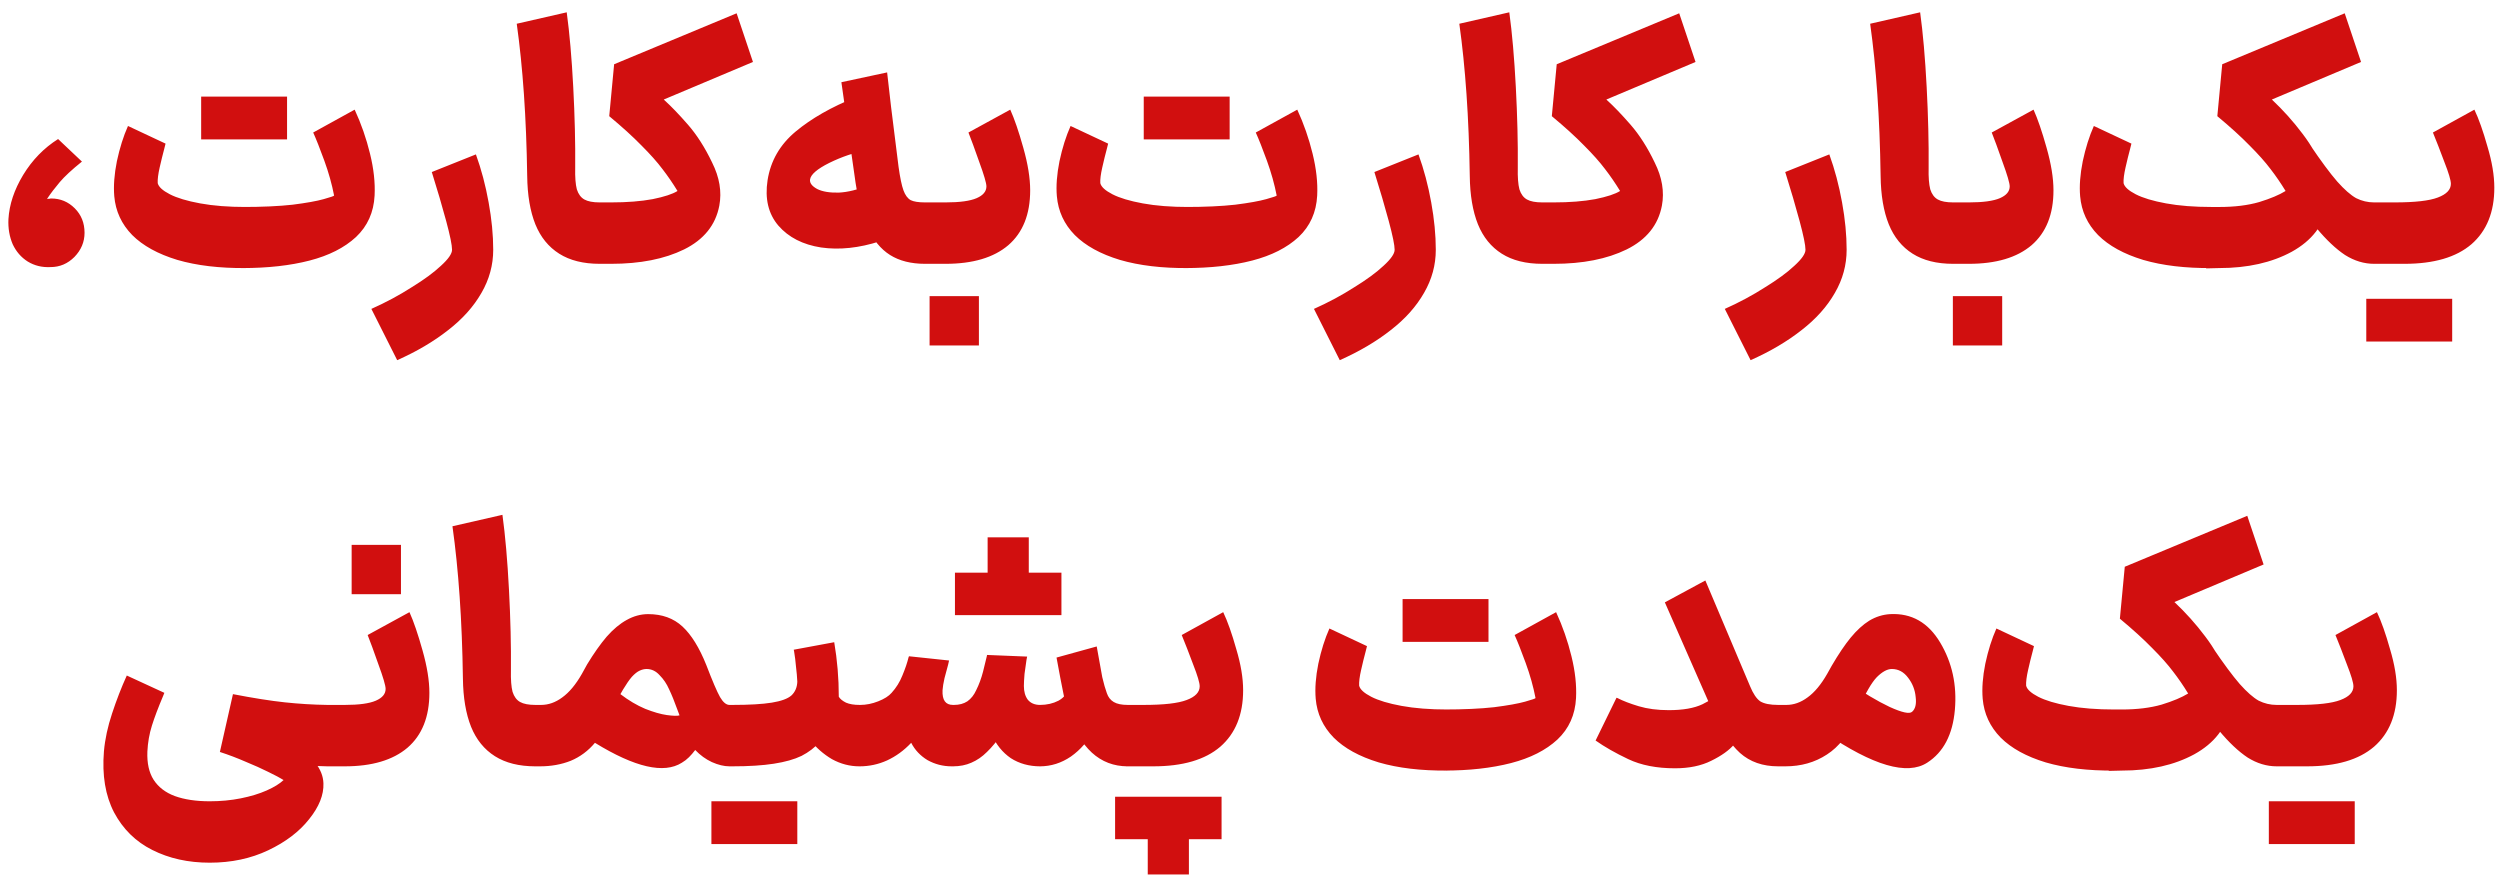<svg width="199" height="70" viewBox="0 0 199 70" fill="none" xmlns="http://www.w3.org/2000/svg">
<path d="M4.026 21.26C3.35 21.295 2.743 21.147 2.206 20.818C1.686 20.489 1.287 20.029 1.01 19.44C0.75 18.833 0.637 18.166 0.672 17.438C0.741 16.277 1.131 15.107 1.842 13.928C2.57 12.732 3.497 11.779 4.624 11.068L6.522 12.862C5.725 13.503 5.135 14.049 4.754 14.5C4.373 14.951 4.043 15.384 3.766 15.8L3.74 15.852L3.792 15.826C3.861 15.826 3.905 15.826 3.922 15.826C3.957 15.809 4.009 15.8 4.078 15.8C4.806 15.8 5.43 16.06 5.95 16.58C6.47 17.1 6.73 17.75 6.73 18.53C6.73 19.258 6.461 19.899 5.924 20.454C5.387 20.991 4.754 21.26 4.026 21.26ZM19.288 21.338C19.219 19.726 19.219 18.105 19.288 16.476C20.866 16.476 22.2 16.415 23.292 16.294C24.384 16.155 25.208 16.008 25.762 15.852C26.317 15.696 26.594 15.601 26.594 15.566C26.421 14.665 26.161 13.737 25.814 12.784C25.468 11.831 25.173 11.085 24.93 10.548L28.232 8.728C28.752 9.855 29.16 11.025 29.454 12.238C29.749 13.434 29.87 14.543 29.818 15.566C29.749 16.901 29.255 18.001 28.336 18.868C27.418 19.717 26.187 20.341 24.644 20.74C23.102 21.139 21.316 21.338 19.288 21.338ZM19.574 21.338C17.477 21.355 15.657 21.139 14.114 20.688C12.572 20.22 11.376 19.561 10.526 18.712C9.677 17.845 9.2 16.814 9.096 15.618C9.027 14.803 9.096 13.876 9.304 12.836C9.53 11.779 9.824 10.843 10.188 10.028L13.178 11.432C13.144 11.571 13.109 11.709 13.074 11.848C12.953 12.299 12.832 12.793 12.71 13.33C12.589 13.867 12.537 14.283 12.554 14.578C12.624 14.873 12.944 15.167 13.516 15.462C14.088 15.757 14.894 15.999 15.934 16.19C16.974 16.381 18.188 16.476 19.574 16.476C19.678 18.105 19.678 19.726 19.574 21.338ZM16.012 7.688C16.792 7.688 17.373 7.688 17.754 7.688C18.136 7.688 18.708 7.688 19.47 7.688C19.47 8.468 19.47 9.049 19.47 9.43C19.47 9.794 19.47 10.349 19.47 11.094C18.69 11.094 18.11 11.094 17.728 11.094C17.347 11.094 16.775 11.094 16.012 11.094C16.012 10.314 16.012 9.742 16.012 9.378C16.012 8.997 16.012 8.433 16.012 7.688ZM19.418 7.688C20.198 7.688 20.77 7.688 21.134 7.688C21.516 7.688 22.088 7.688 22.85 7.688C22.85 8.468 22.85 9.049 22.85 9.43C22.85 9.794 22.85 10.349 22.85 11.094C22.07 11.094 21.49 11.094 21.108 11.094C20.744 11.094 20.181 11.094 19.418 11.094C19.418 10.314 19.418 9.742 19.418 9.378C19.418 8.997 19.418 8.433 19.418 7.688ZM29.561 24.588C30.723 24.068 31.789 23.496 32.76 22.872C33.748 22.265 34.528 21.693 35.099 21.156C35.689 20.619 35.983 20.194 35.983 19.882C35.983 19.518 35.828 18.755 35.516 17.594C35.203 16.433 34.822 15.133 34.371 13.694L37.882 12.29C38.315 13.486 38.653 14.76 38.895 16.112C39.138 17.447 39.26 18.703 39.26 19.882C39.26 21.095 38.947 22.239 38.324 23.314C37.7 24.406 36.816 25.394 35.672 26.278C34.528 27.179 33.175 27.977 31.616 28.67L29.561 24.588ZM47.736 21C46.437 21 45.362 20.731 44.513 20.194C43.663 19.657 43.031 18.877 42.614 17.854C42.199 16.814 41.982 15.531 41.965 14.006C41.93 11.666 41.843 9.499 41.705 7.506C41.566 5.495 41.375 3.623 41.133 1.89L45.111 0.98C45.336 2.627 45.509 4.611 45.63 6.934C45.752 9.239 45.804 11.38 45.786 13.356C45.769 14.101 45.812 14.673 45.916 15.072C46.038 15.453 46.237 15.722 46.514 15.878C46.792 16.034 47.199 16.112 47.736 16.112H47.867L48.127 18.556L47.867 21H47.736ZM47.611 16.112H48.651C49.916 16.112 51.017 16.025 51.953 15.852C52.889 15.661 53.548 15.445 53.929 15.202C53.548 14.578 53.149 13.997 52.733 13.46C52.317 12.905 51.763 12.281 51.069 11.588C50.376 10.877 49.518 10.097 48.495 9.248L48.885 5.114L58.635 1.058L59.935 4.932L52.837 7.922L52.889 7.974C53.426 8.459 54.05 9.109 54.761 9.924C55.472 10.739 56.113 11.744 56.685 12.94C57.275 14.119 57.465 15.263 57.257 16.372C56.962 17.915 56.026 19.076 54.449 19.856C52.889 20.619 50.956 21 48.651 21H47.611V16.112ZM70.043 19.206C68.379 19.743 66.819 19.908 65.363 19.7C63.907 19.475 62.771 18.894 61.957 17.958C61.159 17.022 60.873 15.817 61.099 14.344C61.341 12.801 62.087 11.51 63.335 10.47C64.583 9.43 66.177 8.52 68.119 7.74L69.003 11.952C67.997 12.143 67.001 12.481 66.013 12.966C65.042 13.451 64.531 13.893 64.479 14.292C64.444 14.569 64.635 14.821 65.051 15.046C65.467 15.254 66.039 15.349 66.767 15.332C67.495 15.297 68.292 15.098 69.159 14.734L70.043 19.206ZM73.631 21C72.521 21 71.594 20.766 70.849 20.298C70.103 19.83 69.497 19.085 69.029 18.062C68.578 17.022 68.24 15.644 68.015 13.928L67.651 11.38C67.495 10.288 67.382 9.473 67.313 8.936C67.243 8.399 67.131 7.601 66.975 6.544L70.615 5.764C70.719 6.665 70.823 7.575 70.927 8.494C71.325 11.683 71.525 13.278 71.525 13.278C71.646 14.145 71.776 14.769 71.915 15.15C72.053 15.531 72.244 15.791 72.487 15.93C72.729 16.051 73.111 16.112 73.631 16.112H74.177L74.437 18.556L74.177 21H73.631ZM73.891 16.112H75.269C76.395 16.112 77.219 15.999 77.739 15.774C78.258 15.549 78.519 15.237 78.519 14.838C78.519 14.578 78.328 13.928 77.947 12.888C77.582 11.848 77.296 11.068 77.088 10.548L80.416 8.728C80.746 9.456 81.093 10.47 81.457 11.77C81.82 13.053 82.002 14.179 82.002 15.15C82.002 17.057 81.422 18.513 80.26 19.518C79.099 20.506 77.435 21 75.269 21H73.891V16.112ZM73.995 23.574C74.879 23.574 75.537 23.574 75.971 23.574C76.404 23.574 77.054 23.574 77.921 23.574C77.921 24.441 77.921 25.091 77.921 25.524C77.921 25.975 77.921 26.633 77.921 27.5C77.037 27.5 76.378 27.5 75.945 27.5C75.511 27.5 74.861 27.5 73.995 27.5C73.995 26.616 73.995 25.957 73.995 25.524C73.995 25.091 73.995 24.441 73.995 23.574ZM94.318 21.338C94.248 19.726 94.248 18.105 94.318 16.476C95.895 16.476 97.23 16.415 98.322 16.294C99.414 16.155 100.237 16.008 100.792 15.852C101.346 15.696 101.624 15.601 101.624 15.566C101.45 14.665 101.19 13.737 100.844 12.784C100.497 11.831 100.202 11.085 99.96 10.548L103.262 8.728C103.782 9.855 104.189 11.025 104.484 12.238C104.778 13.434 104.9 14.543 104.848 15.566C104.778 16.901 104.284 18.001 103.366 18.868C102.447 19.717 101.216 20.341 99.674 20.74C98.131 21.139 96.346 21.338 94.318 21.338ZM94.604 21.338C92.506 21.355 90.686 21.139 89.144 20.688C87.601 20.22 86.405 19.561 85.556 18.712C84.706 17.845 84.23 16.814 84.126 15.618C84.056 14.803 84.126 13.876 84.334 12.836C84.559 11.779 84.854 10.843 85.218 10.028L88.208 11.432C88.173 11.571 88.138 11.709 88.104 11.848C87.982 12.299 87.861 12.793 87.74 13.33C87.618 13.867 87.566 14.283 87.584 14.578C87.653 14.873 87.974 15.167 88.546 15.462C89.118 15.757 89.924 15.999 90.964 16.19C92.004 16.381 93.217 16.476 94.604 16.476C94.708 18.105 94.708 19.726 94.604 21.338ZM91.042 7.688C91.822 7.688 92.402 7.688 92.784 7.688C93.165 7.688 93.737 7.688 94.5 7.688C94.5 8.468 94.5 9.049 94.5 9.43C94.5 9.794 94.5 10.349 94.5 11.094C93.72 11.094 93.139 11.094 92.758 11.094C92.376 11.094 91.804 11.094 91.042 11.094C91.042 10.314 91.042 9.742 91.042 9.378C91.042 8.997 91.042 8.433 91.042 7.688ZM94.448 7.688C95.228 7.688 95.8 7.688 96.164 7.688C96.545 7.688 97.117 7.688 97.88 7.688C97.88 8.468 97.88 9.049 97.88 9.43C97.88 9.794 97.88 10.349 97.88 11.094C97.1 11.094 96.519 11.094 96.138 11.094C95.774 11.094 95.21 11.094 94.448 11.094C94.448 10.314 94.448 9.742 94.448 9.378C94.448 8.997 94.448 8.433 94.448 7.688ZM104.591 24.588C105.752 24.068 106.818 23.496 107.789 22.872C108.777 22.265 109.557 21.693 110.129 21.156C110.718 20.619 111.013 20.194 111.013 19.882C111.013 19.518 110.857 18.755 110.545 17.594C110.233 16.433 109.851 15.133 109.401 13.694L112.911 12.29C113.344 13.486 113.682 14.76 113.925 16.112C114.167 17.447 114.289 18.703 114.289 19.882C114.289 21.095 113.977 22.239 113.353 23.314C112.729 24.406 111.845 25.394 110.701 26.278C109.557 27.179 108.205 27.977 106.645 28.67L104.591 24.588ZM122.766 21C121.466 21 120.391 20.731 119.542 20.194C118.693 19.657 118.06 18.877 117.644 17.854C117.228 16.814 117.011 15.531 116.994 14.006C116.959 11.666 116.873 9.499 116.734 7.506C116.595 5.495 116.405 3.623 116.162 1.89L120.14 0.98C120.365 2.627 120.539 4.611 120.66 6.934C120.781 9.239 120.833 11.38 120.816 13.356C120.799 14.101 120.842 14.673 120.946 15.072C121.067 15.453 121.267 15.722 121.544 15.878C121.821 16.034 122.229 16.112 122.766 16.112H122.896L123.156 18.556L122.896 21H122.766ZM122.641 16.112H123.681C124.946 16.112 126.047 16.025 126.983 15.852C127.919 15.661 128.577 15.445 128.959 15.202C128.577 14.578 128.179 13.997 127.763 13.46C127.347 12.905 126.792 12.281 126.099 11.588C125.405 10.877 124.547 10.097 123.525 9.248L123.915 5.114L133.665 1.058L134.965 4.932L127.867 7.922L127.919 7.974C128.456 8.459 129.08 9.109 129.791 9.924C130.501 10.739 131.143 11.744 131.715 12.94C132.304 14.119 132.495 15.263 132.287 16.372C131.992 17.915 131.056 19.076 129.479 19.856C127.919 20.619 125.986 21 123.681 21H122.641V16.112ZM137.294 24.588C138.455 24.068 139.521 23.496 140.492 22.872C141.48 22.265 142.26 21.693 142.832 21.156C143.421 20.619 143.716 20.194 143.716 19.882C143.716 19.518 143.56 18.755 143.248 17.594C142.936 16.433 142.555 15.133 142.104 13.694L145.614 12.29C146.047 13.486 146.385 14.76 146.628 16.112C146.871 17.447 146.992 18.703 146.992 19.882C146.992 21.095 146.68 22.239 146.056 23.314C145.432 24.406 144.548 25.394 143.404 26.278C142.26 27.179 140.908 27.977 139.348 28.67L137.294 24.588ZM155.469 21C154.169 21 153.094 20.731 152.245 20.194C151.396 19.657 150.763 18.877 150.347 17.854C149.931 16.814 149.714 15.531 149.697 14.006C149.662 11.666 149.576 9.499 149.437 7.506C149.298 5.495 149.108 3.623 148.865 1.89L152.843 0.98C153.068 2.627 153.242 4.611 153.363 6.934C153.484 9.239 153.536 11.38 153.519 13.356C153.502 14.101 153.545 14.673 153.649 15.072C153.77 15.453 153.97 15.722 154.247 15.878C154.524 16.034 154.932 16.112 155.469 16.112H155.599L155.859 18.556L155.599 21H155.469ZM155.344 16.112H156.722C157.848 16.112 158.672 15.999 159.192 15.774C159.712 15.549 159.972 15.237 159.972 14.838C159.972 14.578 159.781 13.928 159.4 12.888C159.036 11.848 158.75 11.068 158.542 10.548L161.87 8.728C162.199 9.456 162.546 10.47 162.91 11.77C163.274 13.053 163.456 14.179 163.456 15.15C163.456 17.057 162.875 18.513 161.714 19.518C160.552 20.506 158.888 21 156.722 21H155.344V16.112ZM155.448 23.574C156.332 23.574 156.99 23.574 157.424 23.574C157.857 23.574 158.507 23.574 159.374 23.574C159.374 24.441 159.374 25.091 159.374 25.524C159.374 25.975 159.374 26.633 159.374 27.5C158.49 27.5 157.831 27.5 157.398 27.5C156.964 27.5 156.314 27.5 155.448 27.5C155.448 26.616 155.448 25.957 155.448 25.524C155.448 25.091 155.448 24.441 155.448 23.574ZM188.979 21C188.181 21 187.41 20.766 186.665 20.298C185.937 19.813 185.183 19.102 184.403 18.166C183.623 17.213 182.695 15.921 181.621 14.292L183.883 11.536C184.749 12.819 185.469 13.789 186.041 14.448C186.613 15.089 187.115 15.531 187.549 15.774C187.999 15.999 188.476 16.112 188.979 16.112H189.499L189.759 18.556L189.499 21H188.979ZM176.057 21.338C173.959 21.355 172.139 21.139 170.597 20.688C169.054 20.22 167.858 19.561 167.009 18.712C166.159 17.845 165.683 16.814 165.579 15.618C165.509 14.803 165.579 13.876 165.787 12.836C166.012 11.779 166.307 10.843 166.671 10.028L169.661 11.432C169.626 11.571 169.591 11.709 169.557 11.848C169.435 12.299 169.314 12.793 169.193 13.33C169.071 13.867 169.019 14.283 169.037 14.578C169.106 14.873 169.427 15.167 169.999 15.462C170.571 15.757 171.377 15.999 172.417 16.19C173.457 16.381 174.67 16.476 176.057 16.476C176.161 18.105 176.161 19.726 176.057 21.338ZM175.615 21.364L175.355 18.92L175.615 16.476H176.655C177.868 16.476 178.925 16.346 179.827 16.086C180.728 15.809 181.43 15.514 181.933 15.202C181.551 14.578 181.153 13.997 180.737 13.46C180.321 12.905 179.766 12.281 179.073 11.588C178.379 10.877 177.521 10.097 176.499 9.248L176.889 5.114L186.639 1.058L187.939 4.932L180.841 7.922C181.742 8.771 182.557 9.681 183.285 10.652C184.013 11.605 184.559 12.585 184.923 13.59C185.304 14.578 185.417 15.505 185.261 16.372C184.966 17.932 184.021 19.154 182.427 20.038C180.832 20.905 178.908 21.338 176.655 21.338L175.615 21.364ZM189.214 16.112H190.618C192.23 16.112 193.374 15.982 194.05 15.722C194.743 15.462 195.09 15.098 195.09 14.63C195.09 14.353 194.917 13.772 194.57 12.888C194.241 12.004 193.937 11.224 193.66 10.548L196.962 8.728C197.309 9.456 197.655 10.435 198.002 11.666C198.366 12.879 198.548 13.971 198.548 14.942C198.548 16.883 197.941 18.383 196.728 19.44C195.515 20.48 193.738 21 191.398 21H189.214V16.112ZM195.194 27.188C194.414 27.188 193.833 27.188 193.452 27.188C193.071 27.188 192.499 27.188 191.736 27.188C191.736 26.408 191.736 25.827 191.736 25.446C191.736 25.082 191.736 24.527 191.736 23.782C192.516 23.782 193.097 23.782 193.478 23.782C193.859 23.782 194.431 23.782 195.194 23.782C195.194 24.562 195.194 25.134 195.194 25.498C195.194 25.879 195.194 26.443 195.194 27.188ZM191.788 27.188C191.008 27.188 190.427 27.188 190.046 27.188C189.682 27.188 189.119 27.188 188.356 27.188C188.356 26.408 188.356 25.827 188.356 25.446C188.356 25.082 188.356 24.527 188.356 23.782C189.136 23.782 189.708 23.782 190.072 23.782C190.453 23.782 191.025 23.782 191.788 23.782C191.788 24.562 191.788 25.134 191.788 25.498C191.788 25.879 191.788 26.443 191.788 27.188ZM16.697 68.67C14.981 68.67 13.456 68.332 12.121 67.656C10.804 66.997 9.79 66.001 9.079 64.666C8.386 63.331 8.117 61.711 8.273 59.804C8.36 58.833 8.576 57.828 8.923 56.788C9.27 55.731 9.66 54.725 10.093 53.772L13.083 55.15L12.979 55.41C12.598 56.311 12.303 57.091 12.095 57.75C11.887 58.409 11.766 59.102 11.731 59.83C11.696 60.749 11.861 61.494 12.225 62.066C12.606 62.655 13.17 63.089 13.915 63.366C14.678 63.643 15.605 63.782 16.697 63.782C17.564 63.782 18.387 63.704 19.167 63.548C19.947 63.392 20.632 63.184 21.221 62.924C21.81 62.664 22.261 62.387 22.573 62.092C22.296 61.919 21.888 61.702 21.351 61.442C20.831 61.182 20.233 60.913 19.557 60.636C18.881 60.341 18.196 60.081 17.503 59.856L18.543 55.254C20.155 55.566 21.524 55.783 22.651 55.904C23.778 56.025 24.913 56.095 26.057 56.112H26.317L26.577 58.556L26.317 61H26.057C24.878 60.983 23.622 60.879 22.287 60.688C20.952 60.48 19.366 60.203 17.529 59.856C17.529 59.856 17.52 59.856 17.503 59.856L18.543 56.944L18.673 56.996C20.06 57.499 21.576 58.235 23.223 59.206C24.87 60.159 25.71 61.208 25.745 62.352C25.78 63.271 25.398 64.224 24.601 65.212C23.821 66.2 22.738 67.023 21.351 67.682C19.964 68.341 18.413 68.67 16.697 68.67ZM26.067 56.112H27.445C28.572 56.112 29.395 55.999 29.915 55.774C30.435 55.549 30.695 55.237 30.695 54.838C30.695 54.578 30.505 53.928 30.123 52.888C29.759 51.848 29.473 51.068 29.265 50.548L32.593 48.728C32.923 49.456 33.269 50.47 33.633 51.77C33.997 53.053 34.179 54.179 34.179 55.15C34.179 57.057 33.599 58.513 32.437 59.518C31.276 60.506 29.612 61 27.445 61H26.067V56.112ZM27.991 43.372C28.875 43.372 29.534 43.372 29.967 43.372C30.401 43.372 31.051 43.372 31.917 43.372C31.917 44.239 31.917 44.897 31.917 45.348C31.917 45.781 31.917 46.431 31.917 47.298C31.033 47.298 30.375 47.298 29.941 47.298C29.508 47.298 28.858 47.298 27.991 47.298C27.991 46.414 27.991 45.755 27.991 45.322C27.991 44.889 27.991 44.239 27.991 43.372ZM42.62 61C41.32 61 40.246 60.731 39.396 60.194C38.547 59.657 37.914 58.877 37.498 57.854C37.082 56.814 36.866 55.531 36.848 54.006C36.814 51.666 36.727 49.499 36.588 47.506C36.45 45.495 36.259 43.623 36.016 41.89L39.994 40.98C40.22 42.627 40.393 44.611 40.514 46.934C40.636 49.239 40.688 51.38 40.67 53.356C40.653 54.101 40.696 54.673 40.8 55.072C40.922 55.453 41.121 55.722 41.398 55.878C41.676 56.034 42.083 56.112 42.62 56.112H42.75L43.01 58.556L42.75 61H42.62ZM42.495 56.112H43.067C43.656 56.112 44.22 55.913 44.757 55.514C45.312 55.115 45.832 54.491 46.317 53.642L46.733 52.888C47.27 52.004 47.79 51.267 48.293 50.678C48.813 50.089 49.342 49.647 49.879 49.352C50.434 49.04 51.006 48.884 51.595 48.884C52.704 48.884 53.614 49.213 54.325 49.872C55.036 50.531 55.668 51.553 56.223 52.94C56.708 54.205 57.072 55.055 57.315 55.488C57.558 55.904 57.809 56.112 58.069 56.112H58.433L58.693 58.556L58.433 61H58.069C57.636 61 57.168 60.887 56.665 60.662C56.18 60.437 55.738 60.116 55.339 59.7C55.183 59.908 55.018 60.099 54.845 60.272C54.672 60.445 54.481 60.593 54.273 60.714C52.852 61.615 50.546 61.087 47.357 59.128C46.82 59.769 46.178 60.246 45.433 60.558C44.688 60.853 43.873 61 42.989 61H42.495V56.112ZM54.091 56.944C54.039 56.805 53.987 56.667 53.935 56.528C53.692 55.852 53.467 55.297 53.259 54.864C53.068 54.431 52.817 54.058 52.505 53.746C52.21 53.417 51.864 53.252 51.465 53.252C51.292 53.252 51.11 53.295 50.919 53.382C50.728 53.469 50.52 53.633 50.295 53.876C50.087 54.119 49.853 54.457 49.593 54.89L49.385 55.254C50.044 55.757 50.702 56.147 51.361 56.424C52.02 56.684 52.592 56.849 53.077 56.918C53.58 56.987 53.918 56.996 54.091 56.944ZM58.162 56.112H58.292C59.644 56.112 60.692 56.051 61.438 55.93C62.183 55.809 62.703 55.618 62.998 55.358C63.292 55.081 63.448 54.717 63.466 54.266C63.448 53.885 63.414 53.486 63.362 53.07C63.327 52.654 63.275 52.238 63.206 51.822L63.18 51.718L66.404 51.12C66.646 52.541 66.768 53.989 66.768 55.462C66.872 55.635 67.062 55.791 67.34 55.93C67.617 56.051 67.981 56.112 68.432 56.112H68.536L68.796 58.556L68.536 61H68.406C67.643 61 66.915 60.809 66.222 60.428C65.546 60.029 64.965 59.518 64.48 58.894L65.234 59.076C64.852 59.509 64.376 59.873 63.804 60.168C63.232 60.445 62.495 60.653 61.594 60.792C60.71 60.931 59.609 61 58.292 61H58.162V56.112ZM63.466 67.188C62.686 67.188 62.105 67.188 61.724 67.188C61.342 67.188 60.77 67.188 60.008 67.188C60.008 66.408 60.008 65.827 60.008 65.446C60.008 65.082 60.008 64.527 60.008 63.782C60.788 63.782 61.368 63.782 61.75 63.782C62.131 63.782 62.703 63.782 63.466 63.782C63.466 64.562 63.466 65.134 63.466 65.498C63.466 65.879 63.466 66.443 63.466 67.188ZM60.06 67.188C59.28 67.188 58.699 67.188 58.318 67.188C57.954 67.188 57.39 67.188 56.628 67.188C56.628 66.408 56.628 65.827 56.628 65.446C56.628 65.082 56.628 64.527 56.628 63.782C57.408 63.782 57.98 63.782 58.344 63.782C58.725 63.782 59.297 63.782 60.06 63.782C60.06 64.562 60.06 65.134 60.06 65.498C60.06 65.879 60.06 66.443 60.06 67.188ZM89.769 61C88.659 61 87.706 60.636 86.909 59.908C86.111 59.163 85.478 58.105 85.01 56.736C84.855 56.285 84.551 54.821 84.1 52.342L87.299 51.458C87.489 52.55 87.636 53.365 87.74 53.902C87.862 54.422 87.983 54.847 88.105 55.176C88.209 55.488 88.391 55.722 88.65 55.878C88.91 56.034 89.283 56.112 89.769 56.112H89.951L90.184 58.556L89.898 61H89.769ZM82.697 56.112H82.775C83.329 56.112 83.823 55.999 84.257 55.774C84.69 55.531 84.915 55.237 84.933 54.89L87.897 55.176C87.827 56.216 87.558 57.187 87.091 58.088C86.623 58.972 86.007 59.683 85.245 60.22C84.482 60.74 83.659 61 82.775 61H82.697V56.112ZM75.781 56.112H75.936C76.353 56.112 76.708 56.017 77.002 55.826C77.297 55.618 77.531 55.323 77.704 54.942C77.93 54.491 78.112 53.997 78.251 53.46C78.389 52.905 78.493 52.481 78.562 52.186C78.562 52.169 78.562 52.16 78.562 52.16C78.562 52.16 78.562 52.151 78.562 52.134L81.76 52.264L81.709 52.524C81.656 52.853 81.605 53.226 81.552 53.642C81.518 54.058 81.501 54.379 81.501 54.604C81.501 55.055 81.605 55.419 81.812 55.696C82.038 55.973 82.367 56.112 82.8 56.112H82.879L83.138 58.556L82.879 61H82.8C81.916 61 81.136 60.783 80.46 60.35C79.802 59.899 79.29 59.267 78.927 58.452L79.758 58.4C79.36 58.989 78.961 59.475 78.562 59.856C78.181 60.237 77.765 60.523 77.314 60.714C76.881 60.905 76.396 61 75.859 61H75.781V56.112ZM68.344 61L68.085 58.556L68.344 56.112H68.475C68.942 56.112 69.419 56.017 69.904 55.826C70.39 55.635 70.745 55.41 70.971 55.15C71.335 54.751 71.621 54.292 71.829 53.772C72.054 53.235 72.219 52.749 72.323 52.316C72.34 52.299 72.349 52.273 72.349 52.238L75.546 52.576C75.529 52.68 75.503 52.793 75.469 52.914C75.382 53.226 75.287 53.581 75.183 53.98C75.096 54.361 75.044 54.682 75.026 54.942C75.009 55.341 75.07 55.635 75.209 55.826C75.347 56.017 75.564 56.112 75.859 56.112H75.936L76.197 58.556L75.936 61H75.754C75.061 61 74.42 60.835 73.831 60.506C73.258 60.159 72.825 59.7 72.531 59.128C71.959 59.735 71.317 60.203 70.606 60.532C69.913 60.844 69.185 61 68.422 61H68.344ZM76.014 45.582C76.985 45.582 77.704 45.582 78.172 45.582C78.658 45.582 79.377 45.582 80.331 45.582C80.331 45.859 80.331 46.137 80.331 46.414C80.348 46.674 80.365 46.943 80.382 47.22C80.4 47.792 80.417 48.373 80.434 48.962C79.429 48.962 78.684 48.962 78.198 48.962C77.713 48.962 76.985 48.962 76.014 48.962C76.014 48.199 76.014 47.636 76.014 47.272C76.014 46.891 76.014 46.327 76.014 45.582ZM80.201 45.582C80.721 45.582 81.111 45.582 81.371 45.582C81.63 45.582 82.012 45.582 82.514 45.582C83.173 45.582 83.832 45.582 84.49 45.582C84.49 46.345 84.49 46.917 84.49 47.298C84.49 47.662 84.49 48.217 84.49 48.962C83.537 48.962 82.826 48.962 82.359 48.962C81.891 48.962 81.197 48.962 80.278 48.962C80.278 48.598 80.27 48.329 80.252 48.156C80.252 47.965 80.252 47.688 80.252 47.324C80.235 46.925 80.227 46.631 80.227 46.44C80.227 46.249 80.218 45.963 80.201 45.582ZM78.615 42.774C79.36 42.774 79.906 42.774 80.252 42.774C80.617 42.774 81.162 42.774 81.891 42.774C81.891 43.485 81.891 44.013 81.891 44.36C81.891 44.689 81.891 45.209 81.891 45.92C81.336 45.92 80.911 45.92 80.617 45.92C80.322 45.92 79.906 45.92 79.368 45.92C79.109 45.92 78.857 45.92 78.615 45.92C78.615 45.539 78.615 45.253 78.615 45.062C78.615 44.871 78.615 44.585 78.615 44.204C78.615 43.875 78.615 43.632 78.615 43.476C78.615 43.32 78.615 43.086 78.615 42.774ZM89.619 56.112H91.023C92.635 56.112 93.779 55.982 94.455 55.722C95.149 55.462 95.495 55.098 95.495 54.63C95.495 54.353 95.322 53.772 94.975 52.888C94.646 52.004 94.343 51.224 94.065 50.548L97.367 48.728C97.714 49.456 98.061 50.435 98.407 51.666C98.771 52.879 98.953 53.971 98.953 54.942C98.953 56.883 98.347 58.383 97.133 59.44C95.92 60.48 94.143 61 91.803 61H89.619V56.112ZM97.237 66.798C96.267 66.798 95.539 66.798 95.053 66.798C94.585 66.798 93.875 66.798 92.921 66.798C92.921 66.521 92.913 66.243 92.895 65.966C92.895 65.706 92.887 65.437 92.869 65.16C92.852 64.588 92.835 64.007 92.817 63.418C93.823 63.418 94.568 63.418 95.053 63.418C95.539 63.418 96.267 63.418 97.237 63.418C97.237 64.181 97.237 64.744 97.237 65.108C97.237 65.489 97.237 66.053 97.237 66.798ZM93.051 66.798C92.531 66.798 92.141 66.798 91.881 66.798C91.621 66.798 91.24 66.798 90.737 66.798C90.079 66.798 89.42 66.798 88.761 66.798C88.761 66.035 88.761 65.463 88.761 65.082C88.761 64.718 88.761 64.163 88.761 63.418C89.715 63.418 90.425 63.418 90.893 63.418C91.361 63.418 92.055 63.418 92.973 63.418C92.973 63.782 92.973 64.051 92.973 64.224C92.991 64.415 92.999 64.692 92.999 65.056C93.017 65.455 93.025 65.749 93.025 65.94C93.025 66.131 93.034 66.417 93.051 66.798ZM94.637 69.606C93.892 69.606 93.337 69.606 92.973 69.606C92.627 69.606 92.089 69.606 91.361 69.606C91.361 68.895 91.361 68.367 91.361 68.02C91.361 67.691 91.361 67.171 91.361 66.46C91.916 66.46 92.341 66.46 92.635 66.46C92.93 66.46 93.346 66.46 93.883 66.46C94.143 66.46 94.395 66.46 94.637 66.46C94.637 66.841 94.637 67.127 94.637 67.318C94.637 67.509 94.637 67.795 94.637 68.176C94.637 68.505 94.637 68.748 94.637 68.904C94.637 69.06 94.637 69.294 94.637 69.606ZM114.922 61.338C114.853 59.726 114.853 58.105 114.922 56.476C116.499 56.476 117.834 56.415 118.926 56.294C120.018 56.155 120.841 56.008 121.396 55.852C121.951 55.696 122.228 55.601 122.228 55.566C122.055 54.665 121.795 53.737 121.448 52.784C121.101 51.831 120.807 51.085 120.564 50.548L123.866 48.728C124.386 49.855 124.793 51.025 125.088 52.238C125.383 53.434 125.504 54.543 125.452 55.566C125.383 56.901 124.889 58.001 123.97 58.868C123.051 59.717 121.821 60.341 120.278 60.74C118.735 61.139 116.95 61.338 114.922 61.338ZM115.208 61.338C113.111 61.355 111.291 61.139 109.748 60.688C108.205 60.22 107.009 59.561 106.16 58.712C105.311 57.845 104.834 56.814 104.73 55.618C104.661 54.803 104.73 53.876 104.938 52.836C105.163 51.779 105.458 50.843 105.822 50.028L108.812 51.432C108.777 51.571 108.743 51.709 108.708 51.848C108.587 52.299 108.465 52.793 108.344 53.33C108.223 53.867 108.171 54.283 108.188 54.578C108.257 54.873 108.578 55.167 109.15 55.462C109.722 55.757 110.528 55.999 111.568 56.19C112.608 56.381 113.821 56.476 115.208 56.476C115.312 58.105 115.312 59.726 115.208 61.338ZM111.646 47.688C112.426 47.688 113.007 47.688 113.388 47.688C113.769 47.688 114.341 47.688 115.104 47.688C115.104 48.468 115.104 49.049 115.104 49.43C115.104 49.794 115.104 50.349 115.104 51.094C114.324 51.094 113.743 51.094 113.362 51.094C112.981 51.094 112.409 51.094 111.646 51.094C111.646 50.314 111.646 49.742 111.646 49.378C111.646 48.997 111.646 48.433 111.646 47.688ZM115.052 47.688C115.832 47.688 116.404 47.688 116.768 47.688C117.149 47.688 117.721 47.688 118.484 47.688C118.484 48.468 118.484 49.049 118.484 49.43C118.484 49.794 118.484 50.349 118.484 51.094C117.704 51.094 117.123 51.094 116.742 51.094C116.378 51.094 115.815 51.094 115.052 51.094C115.052 50.314 115.052 49.742 115.052 49.378C115.052 48.997 115.052 48.433 115.052 47.688ZM141.544 61C140.314 61 139.3 60.645 138.502 59.934C137.705 59.206 136.968 58.071 136.292 56.528L132.522 47.948L135.746 46.206L139.308 54.63C139.551 55.219 139.82 55.618 140.114 55.826C140.426 56.017 140.903 56.112 141.544 56.112H141.882L142.142 58.556L141.882 61H141.544ZM133.328 61.156C131.872 61.156 130.633 60.913 129.61 60.428C128.588 59.943 127.721 59.449 127.01 58.946L128.674 55.54L128.752 55.566C129.186 55.791 129.749 56.008 130.442 56.216C131.136 56.424 131.933 56.528 132.834 56.528C133.961 56.528 134.854 56.372 135.512 56.06C136.188 55.731 136.622 55.41 136.812 55.098L136.838 55.046L139.022 57.854L138.996 57.932C138.771 58.331 138.45 58.773 138.034 59.258C137.636 59.726 137.029 60.159 136.214 60.558C135.417 60.957 134.455 61.156 133.328 61.156ZM141.724 56.112H142.192C142.781 56.112 143.345 55.913 143.882 55.514C144.437 55.115 144.957 54.491 145.442 53.642L145.806 52.992C146.343 52.073 146.846 51.328 147.314 50.756C147.799 50.167 148.293 49.716 148.796 49.404C149.316 49.092 149.871 48.919 150.46 48.884C152.159 48.797 153.485 49.551 154.438 51.146C155.391 52.741 155.781 54.526 155.608 56.502C155.435 58.478 154.698 59.882 153.398 60.714C151.803 61.737 149.099 60.948 145.286 58.348L147.106 54.292C148.319 55.141 149.42 55.8 150.408 56.268C151.396 56.719 151.994 56.849 152.202 56.658C152.462 56.433 152.557 56.043 152.488 55.488C152.436 54.916 152.237 54.405 151.89 53.954C151.543 53.486 151.11 53.252 150.59 53.252C150.226 53.252 149.827 53.469 149.394 53.902C148.978 54.335 148.501 55.159 147.964 56.372L147.626 57.204C147.123 58.487 146.387 59.44 145.416 60.064C144.463 60.688 143.362 61 142.114 61H141.62L141.724 56.112ZM181.222 61C180.425 61 179.653 60.766 178.908 60.298C178.18 59.813 177.426 59.102 176.646 58.166C175.866 57.213 174.939 55.921 173.864 54.292L176.126 51.536C176.993 52.819 177.712 53.789 178.284 54.448C178.856 55.089 179.359 55.531 179.792 55.774C180.243 55.999 180.719 56.112 181.222 56.112H181.742L182.002 58.556L181.742 61H181.222ZM168.3 61.338C166.203 61.355 164.383 61.139 162.84 60.688C161.297 60.22 160.101 59.561 159.252 58.712C158.403 57.845 157.926 56.814 157.822 55.618C157.753 54.803 157.822 53.876 158.03 52.836C158.255 51.779 158.55 50.843 158.914 50.028L161.904 51.432C161.869 51.571 161.835 51.709 161.8 51.848C161.679 52.299 161.557 52.793 161.436 53.33C161.315 53.867 161.263 54.283 161.28 54.578C161.349 54.873 161.67 55.167 162.242 55.462C162.814 55.757 163.62 55.999 164.66 56.19C165.7 56.381 166.913 56.476 168.3 56.476C168.404 58.105 168.404 59.726 168.3 61.338ZM167.858 61.364L167.598 58.92L167.858 56.476H168.898C170.111 56.476 171.169 56.346 172.07 56.086C172.971 55.809 173.673 55.514 174.176 55.202C173.795 54.578 173.396 53.997 172.98 53.46C172.564 52.905 172.009 52.281 171.316 51.588C170.623 50.877 169.765 50.097 168.742 49.248L169.132 45.114L178.882 41.058L180.182 44.932L173.084 47.922C173.985 48.771 174.8 49.681 175.528 50.652C176.256 51.605 176.802 52.585 177.166 53.59C177.547 54.578 177.66 55.505 177.504 56.372C177.209 57.932 176.265 59.154 174.67 60.038C173.075 60.905 171.151 61.338 168.898 61.338L167.858 61.364ZM181.457 56.112H182.861C184.473 56.112 185.617 55.982 186.293 55.722C186.987 55.462 187.333 55.098 187.333 54.63C187.333 54.353 187.16 53.772 186.813 52.888C186.484 52.004 186.181 51.224 185.903 50.548L189.205 48.728C189.552 49.456 189.899 50.435 190.245 51.666C190.609 52.879 190.791 53.971 190.791 54.942C190.791 56.883 190.185 58.383 188.971 59.44C187.758 60.48 185.981 61 183.641 61H181.457V56.112ZM187.437 67.188C186.657 67.188 186.077 67.188 185.695 67.188C185.314 67.188 184.742 67.188 183.979 67.188C183.979 66.408 183.979 65.827 183.979 65.446C183.979 65.082 183.979 64.527 183.979 63.782C184.759 63.782 185.34 63.782 185.721 63.782C186.103 63.782 186.675 63.782 187.437 63.782C187.437 64.562 187.437 65.134 187.437 65.498C187.437 65.879 187.437 66.443 187.437 67.188ZM184.031 67.188C183.251 67.188 182.671 67.188 182.289 67.188C181.925 67.188 181.362 67.188 180.599 67.188C180.599 66.408 180.599 65.827 180.599 65.446C180.599 65.082 180.599 64.527 180.599 63.782C181.379 63.782 181.951 63.782 182.315 63.782C182.697 63.782 183.269 63.782 184.031 63.782C184.031 64.562 184.031 65.134 184.031 65.498C184.031 65.879 184.031 66.443 184.031 67.188Z" fill="#D10F0F"/>
</svg>

